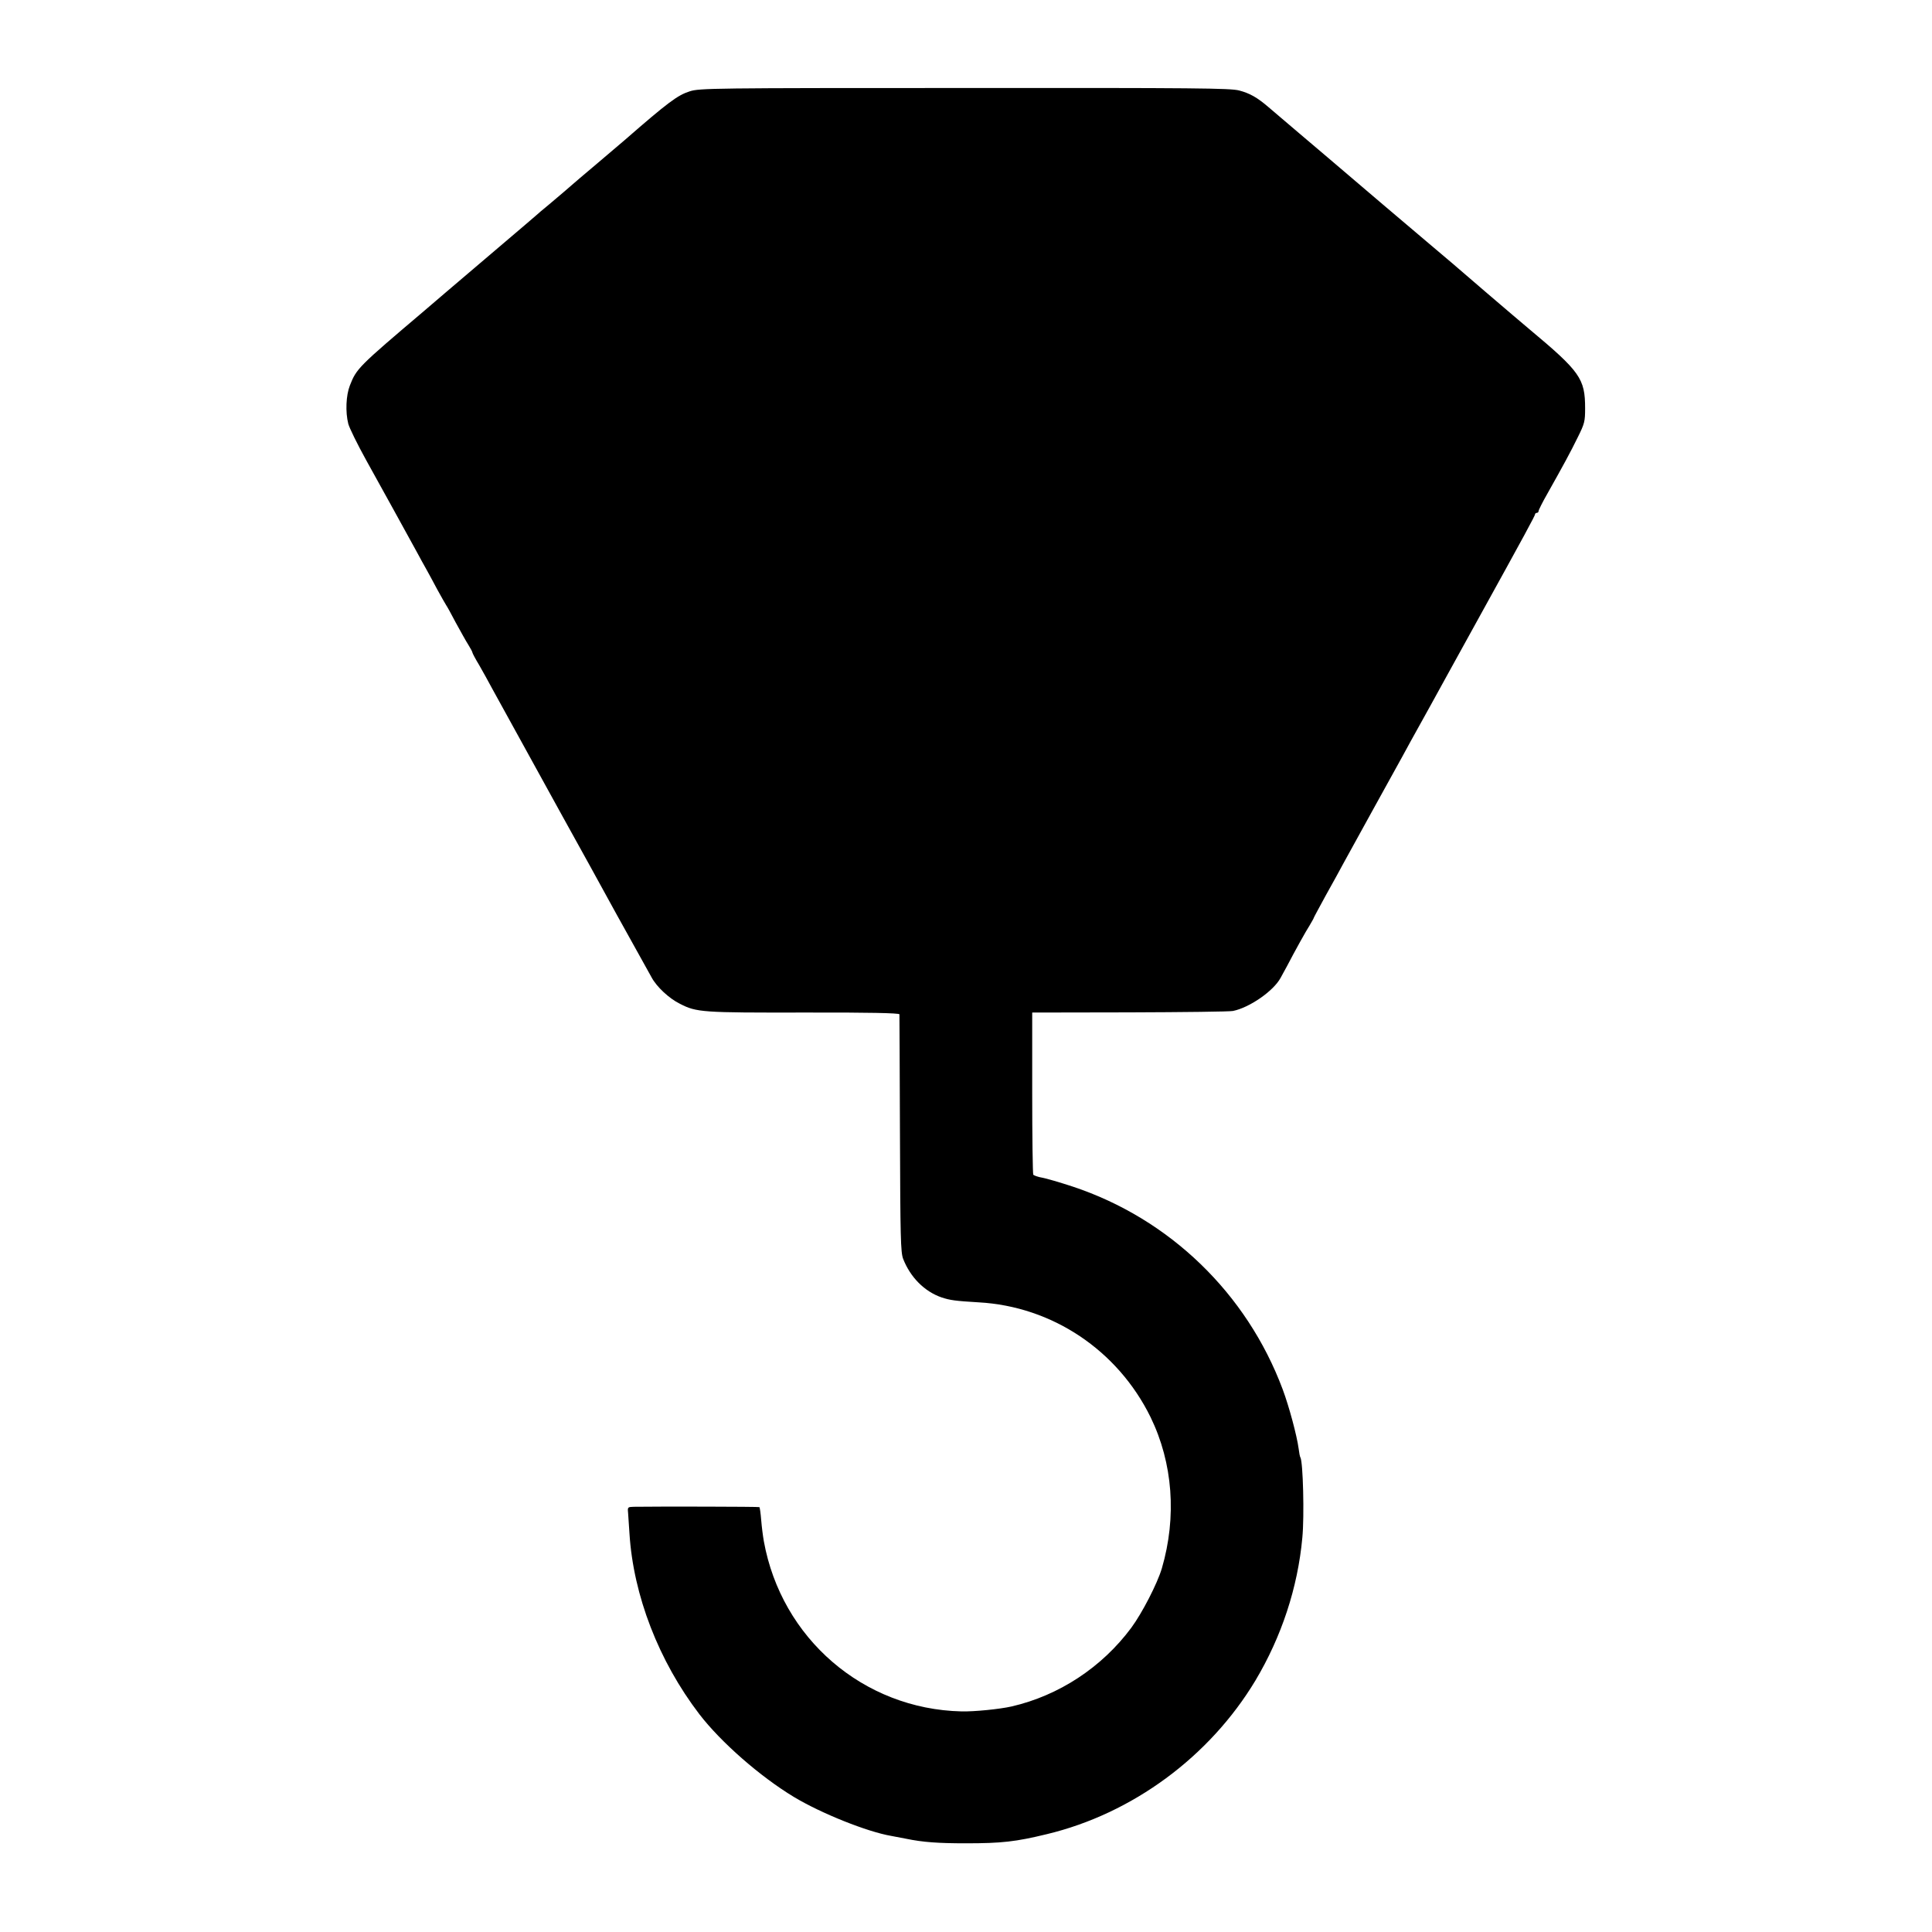 <?xml version="1.0" standalone="no"?>
<!DOCTYPE svg PUBLIC "-//W3C//DTD SVG 20010904//EN"
 "http://www.w3.org/TR/2001/REC-SVG-20010904/DTD/svg10.dtd">
<svg version="1.0" xmlns="http://www.w3.org/2000/svg"
 width="1100pt" height="1100pt" viewBox="0 0 1100 1100"
 preserveAspectRatio="xMidYMid meet">
<g transform="translate(0,1100) scale(0.1,-0.1)"
fill="#000000" stroke="none">
<path d="M3927 10480 c-69 -22 -123 -62 -372 -279 -16 -14 -88 -75 -160 -136
-71 -60 -135 -114 -141 -120 -16 -14 -61 -53 -129 -110 -33 -27 -65 -54 -71
-60 -6 -5 -35 -30 -64 -55 -50 -42 -395 -336 -450 -383 -14 -12 -70 -60 -125
-107 -376 -319 -385 -328 -423 -425 -22 -56 -26 -151 -9 -218 6 -23 52 -117
103 -209 80 -144 224 -405 294 -533 12 -22 31 -58 44 -80 12 -22 42 -76 65
-120 24 -44 47 -84 51 -90 4 -5 29 -50 55 -100 27 -49 59 -107 72 -127 13 -21
23 -40 23 -44 0 -3 17 -36 39 -72 21 -37 54 -96 73 -132 30 -55 97 -177 391
-710 17 -30 38 -68 47 -85 17 -30 218 -394 270 -490 27 -49 157 -283 200 -360
29 -54 100 -120 161 -150 95 -49 126 -51 707 -50 368 1 542 -3 543 -10 0 -5 2
-311 3 -680 2 -589 4 -675 18 -712 41 -105 121 -186 219 -220 49 -16 77 -20
211 -28 419 -23 792 -273 979 -654 127 -261 150 -567 64 -861 -26 -87 -112
-254 -174 -338 -167 -225 -412 -386 -682 -448 -66 -15 -213 -30 -285 -28 -558
13 -1025 415 -1125 969 -5 28 -12 82 -15 120 -3 39 -8 72 -10 74 -2 3 -585 4
-715 2 -35 -1 -36 -2 -33 -33 1 -18 5 -72 8 -119 22 -353 167 -727 398 -1029
123 -160 346 -355 538 -471 156 -94 419 -199 555 -222 17 -3 54 -10 84 -16 97
-20 183 -26 341 -26 203 0 283 9 460 52 488 117 927 441 1188 875 148 248 241
528 267 813 12 123 4 432 -11 457 -3 4 -7 26 -10 50 -10 74 -54 239 -91 338
-204 546 -644 971 -1195 1154 -73 24 -152 47 -175 51 -24 4 -46 12 -50 17 -3
6 -6 216 -6 467 l0 456 554 1 c305 1 570 4 589 8 94 19 230 113 271 188 8 14
23 43 35 64 49 94 109 202 131 236 12 21 23 39 23 42 0 2 31 59 68 127 38 68
85 153 104 189 20 36 95 173 168 305 73 132 146 265 163 295 33 61 45 83 160
290 44 80 91 165 104 189 13 24 85 154 160 290 279 505 333 605 333 613 0 4 5
8 10 8 6 0 10 5 10 10 0 6 22 50 50 99 90 160 131 235 173 321 39 78 42 91 42
165 0 170 -28 209 -320 453 -66 55 -427 364 -435 372 -3 3 -61 52 -130 110
-99 83 -416 353 -580 493 -14 12 -88 75 -165 140 -77 66 -156 133 -175 149
-62 53 -104 77 -165 93 -52 13 -239 15 -1565 14 -1435 0 -1508 -1 -1563 -19z"/>
</g>
</svg>
